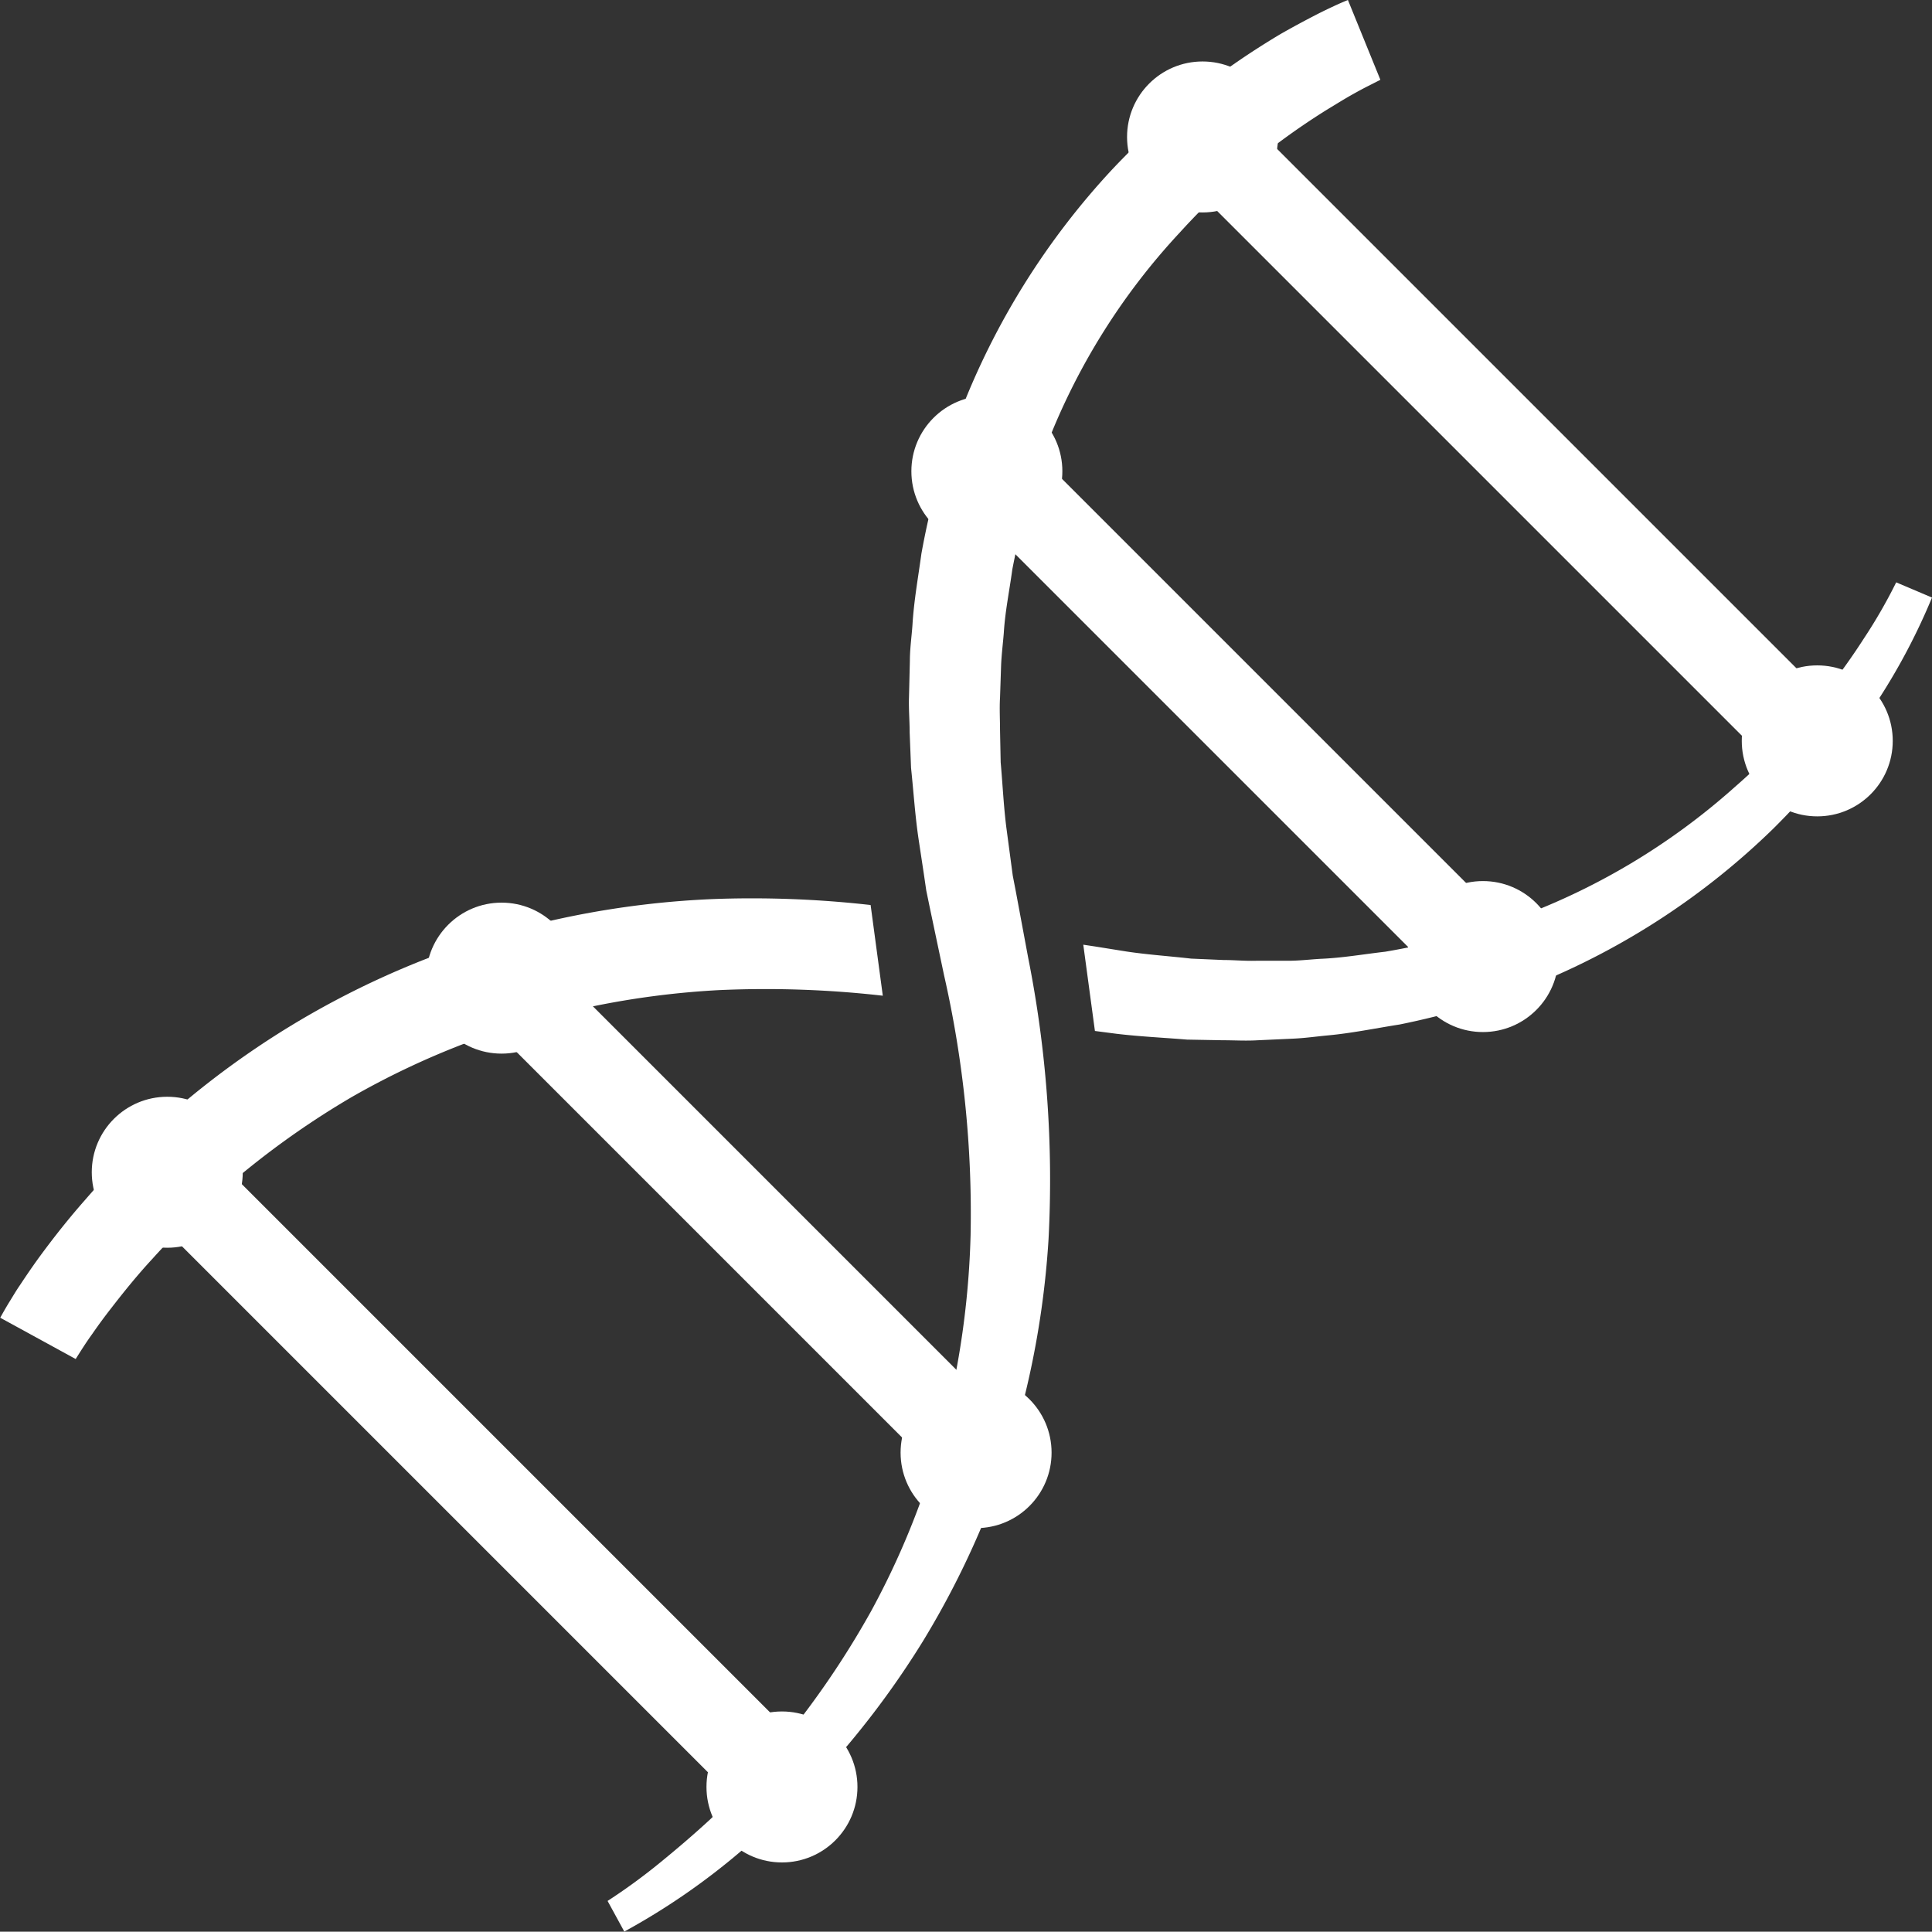 <?xml version="1.0" encoding="UTF-8"?> <svg xmlns="http://www.w3.org/2000/svg" viewBox="0 0 179.15 179.12"><rect x="0" y="0" width="179.15" height="179.12" fill="#333333" stroke="none"/> <defs> <style>.cls-1{fill:#fff;}</style> </defs> <title>analize</title> <g id="Layer_2" data-name="Layer 2"> <g id="Layer_1-2" data-name="Layer 1"> <path class="cls-1" d="M128,7.4,126.82,8c-.42.21-.84.44-1.27.68-.85.47-1.69,1-2.52,1.5q-2.5,1.56-4.88,3.36a64.22,64.22,0,0,0-8.73,8A61.3,61.3,0,0,0,97,41.42,75.22,75.22,0,0,0,93.87,52.8c-.27,2-.67,3.9-.79,5.89-.08,1-.21,2-.25,3l-.1,3c-.06,1,0,2,0,3l.06,3c.18,2,.27,4,.52,6l.4,3,.2,1.5.29,1.5,1.14,6.12a105.34,105.34,0,0,1,1.89,26.07,82.24,82.24,0,0,1-5.74,25.56,81,81,0,0,1-5.88,11.7,81.64,81.64,0,0,1-7.71,10.52,81.09,81.09,0,0,1-9.28,9.07,63.54,63.54,0,0,1-10.73,7.38l-1.55-2.84a55,55,0,0,0,4.9-3.58c1.59-1.3,3.15-2.63,4.63-4a81.84,81.84,0,0,0,14.91-19.3,74.58,74.58,0,0,0,4.92-11.09A79.19,79.19,0,0,0,90,114.55a99.63,99.63,0,0,0-2.46-24.12l-1.32-6.26-.33-1.6L85.66,81l-.49-3.24c-.32-2.17-.46-4.37-.69-6.55l-.13-3.3c0-1.1-.1-2.21-.06-3.31l.08-3.32c0-1.11.16-2.21.24-3.32.13-2.22.53-4.42.83-6.62A75.68,75.68,0,0,1,89,38.36a70,70,0,0,1,14.17-22.69,74.58,74.58,0,0,1,10-8.84c1.81-1.32,3.67-2.54,5.6-3.69,1-.57,2-1.11,3-1.63.5-.26,1-.51,1.53-.76s1-.47,1.69-.75Z"></path> <path class="cls-1" d="M80.73,83.92l1.13,8.41a96.25,96.25,0,0,0-15.17-.52,78.69,78.69,0,0,0-23.31,4.84,75.06,75.06,0,0,0-10.77,5.08,78.23,78.23,0,0,0-9.8,6.8,74.91,74.91,0,0,0-8.69,8.21c-1.35,1.46-2.6,3-3.82,4.58-.61.78-1.19,1.57-1.75,2.38-.29.4-.56.8-.82,1.2s-.54.84-.71,1.12l-7-3.83c.35-.63.61-1.08.92-1.58s.6-1,.91-1.44c.62-.94,1.25-1.86,1.91-2.76,1.32-1.79,2.7-3.53,4.17-5.19A80.45,80.45,0,0,1,40.33,88.6a83.32,83.32,0,0,1,26-5.24A97.87,97.87,0,0,1,80.73,83.92Z"></path> <path class="cls-1" d="M179.15,55.41a58.44,58.44,0,0,1-6.33,11.46,72,72,0,0,1-8.42,10,68.44,68.44,0,0,1-21.94,14.36A73.84,73.84,0,0,1,129.78,95c-2.18.34-4.35.79-6.54,1-1.1.1-2.19.26-3.29.31l-3.29.15c-1.1.07-2.2,0-3.3,0l-3.29-.06c-2.17-.18-4.37-.28-6.54-.54l-2-.26-1.08-8,1,.15,3,.48c2,.3,4,.43,6,.66l3,.13c1,0,2,.1,3,.07l3,0c1,0,2-.12,3-.18,2-.08,4-.43,6-.66a76.18,76.18,0,0,0,11.63-2.94A62.63,62.63,0,0,0,160.84,73a66.61,66.61,0,0,0,8.41-8.79c1.27-1.6,2.46-3.26,3.58-5a47.91,47.91,0,0,0,3-5.21Z"></path> <rect class="cls-1" x="136.04" y="1.42" width="8" height="79.34" transform="translate(11.97 111.06) rotate(-45)"></rect> <rect class="cls-1" x="110.69" y="33.78" width="8" height="64.98" transform="translate(-13.27 100.51) rotate(-45)"></rect> <rect class="cls-1" x="64.61" y="81.9" width="8" height="61.41" transform="translate(-59.53 81.49) rotate(-45)"></rect> <rect class="cls-1" x="40.09" y="97.26" width="8" height="79.74" transform="translate(-84.05 71.34) rotate(-45)"></rect> <circle class="cls-1" cx="72.51" cy="165.7" r="7"></circle> <circle class="cls-1" cx="90.51" cy="134.7" r="7"></circle> <circle class="cls-1" cx="46.51" cy="90.7" r="7"></circle> <circle class="cls-1" cx="91.51" cy="43.7" r="7"></circle> <circle class="cls-1" cx="137.51" cy="88.7" r="7"></circle> <circle class="cls-1" cx="168.51" cy="68.7" r="7"></circle> <circle class="cls-1" cx="111.51" cy="12.7" r="7"></circle> <circle class="cls-1" cx="15.51" cy="108.7" r="7"></circle> </g> </g> </svg> 
